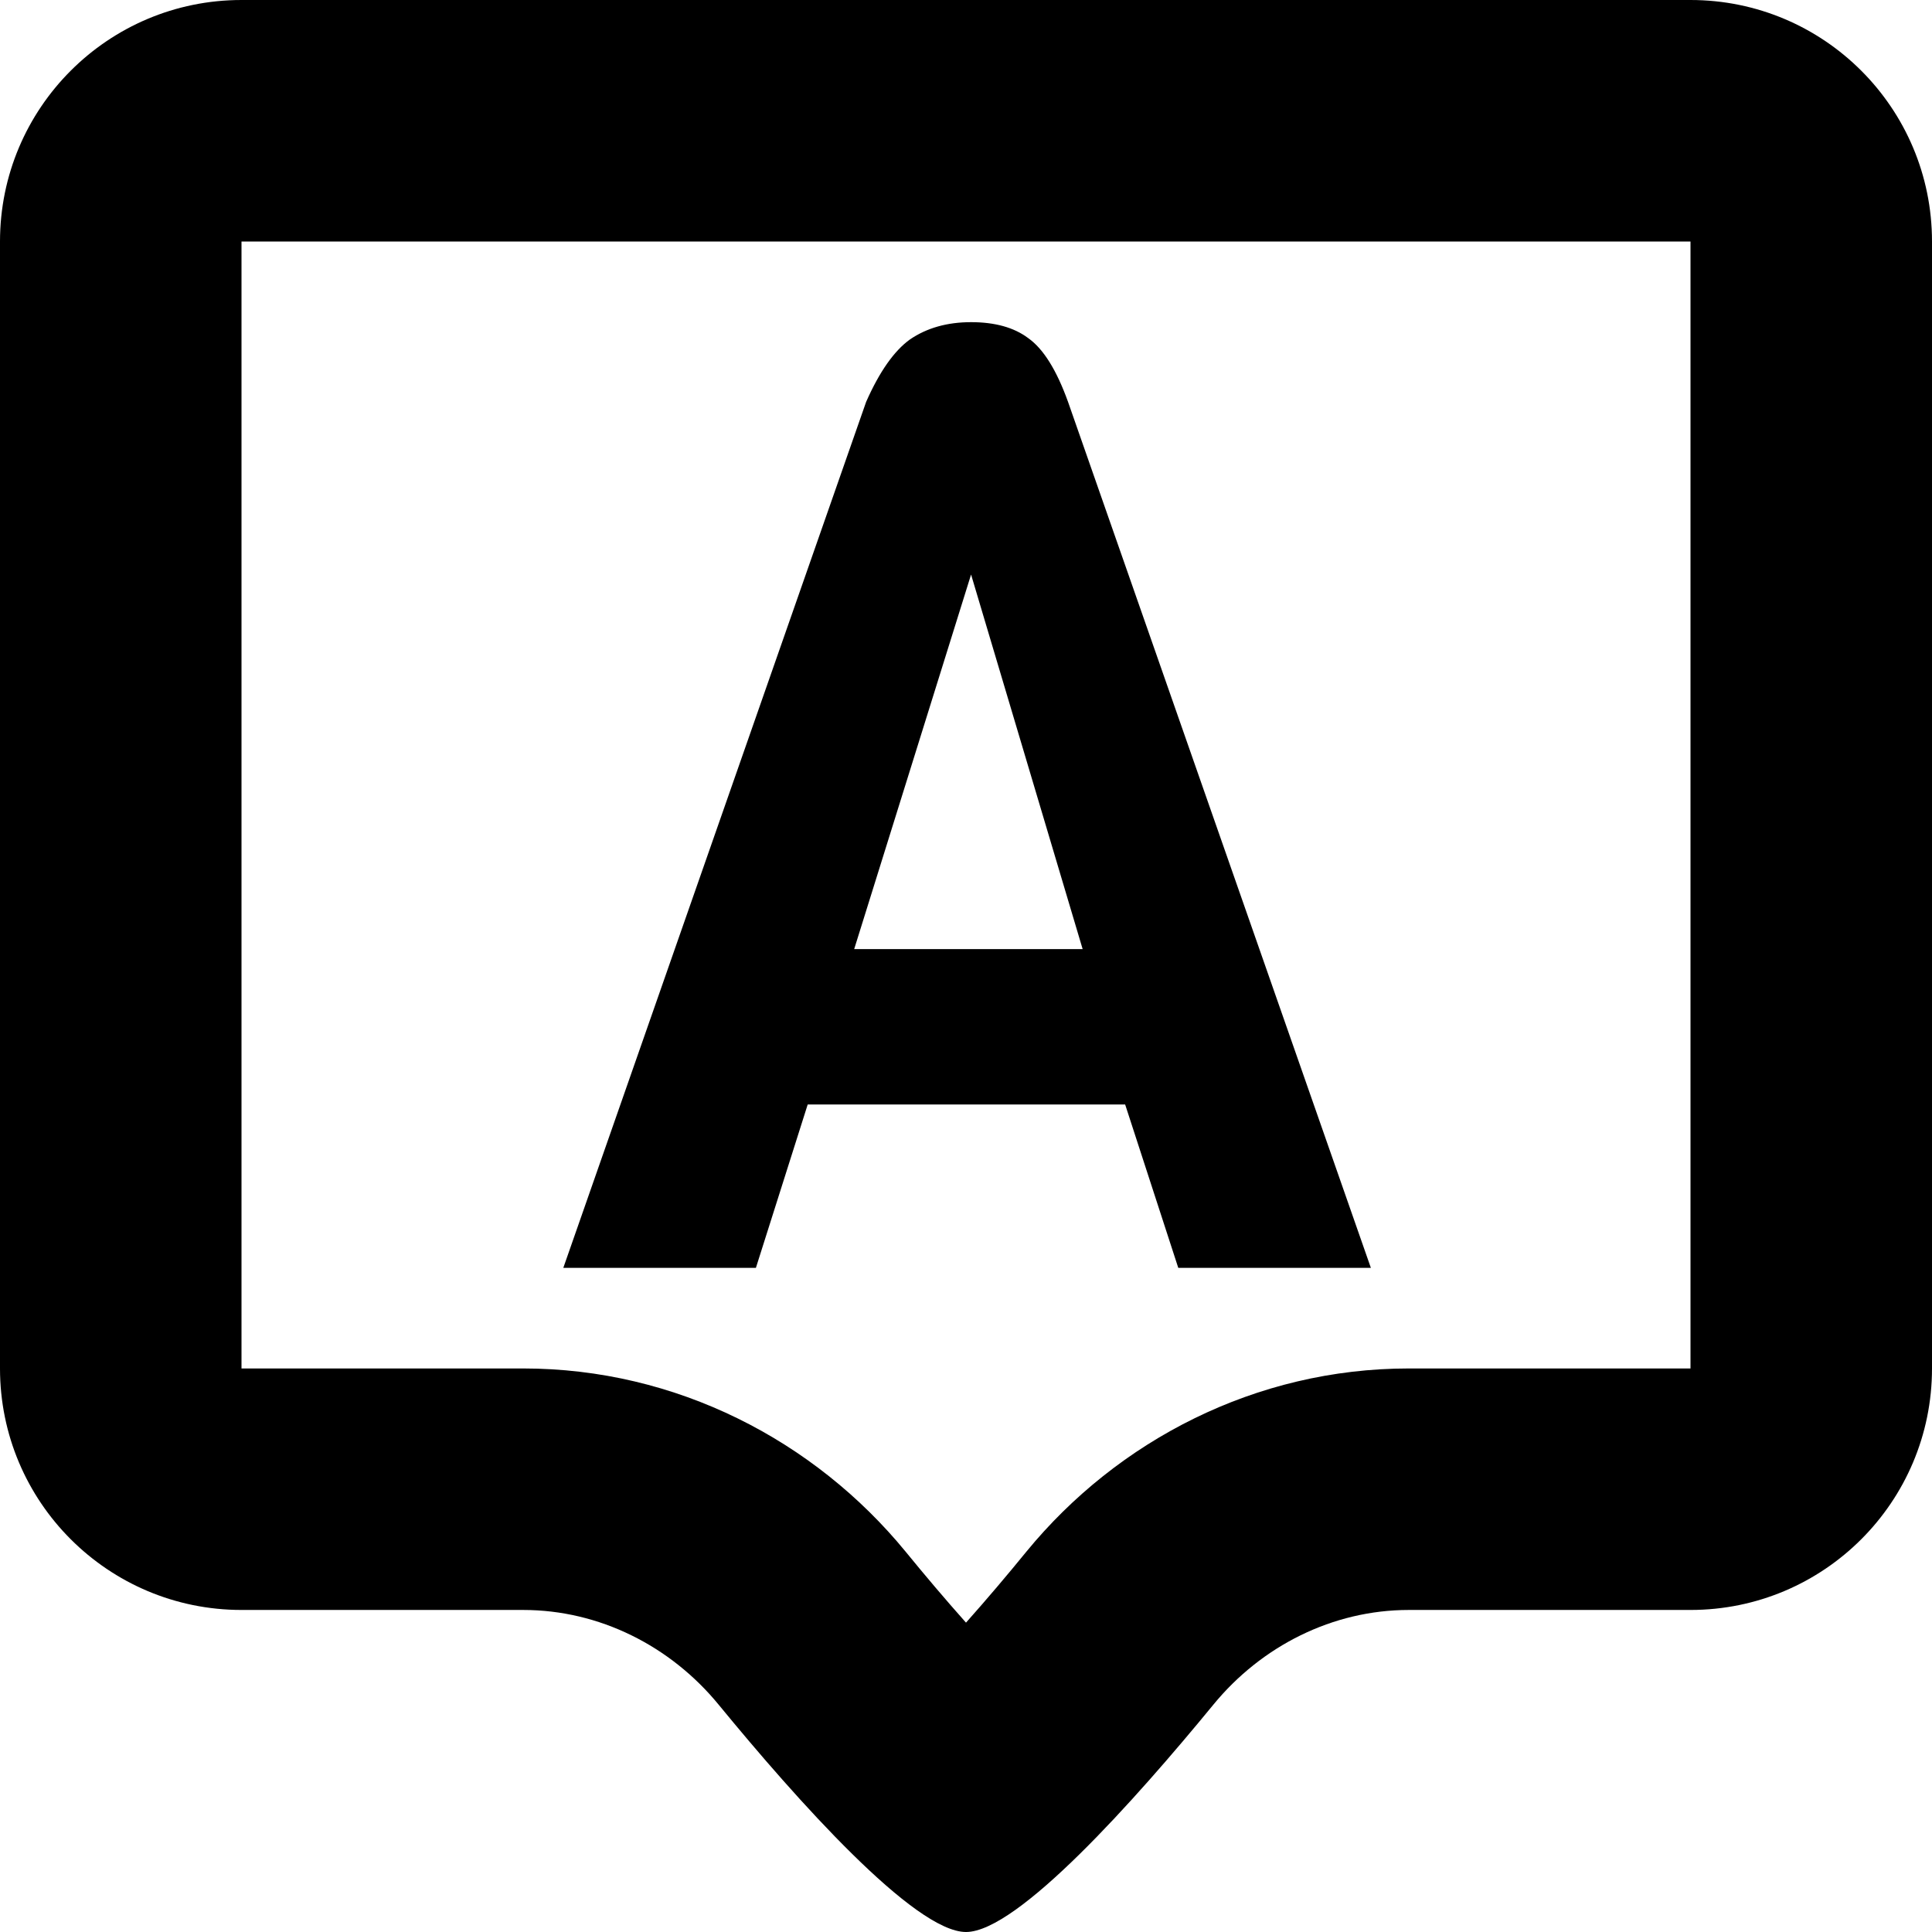 <svg width="16" height="16" viewBox="0 0 16 16" fill="none" xmlns="http://www.w3.org/2000/svg">
<path fill-rule="evenodd" clip-rule="evenodd" d="M9.758 10.5H11.353L8.845 3.328C8.75 3.064 8.64 2.888 8.515 2.8C8.398 2.712 8.24 2.668 8.042 2.668C7.844 2.668 7.675 2.716 7.536 2.811C7.404 2.906 7.283 3.079 7.173 3.328L4.665 10.5H6.26L6.689 9.147H9.318L9.758 10.5ZM8.042 4.758L8.966 7.86H7.074L8.042 4.758Z" fill="black"/>
<path fill-rule="evenodd" clip-rule="evenodd" d="M14 0H2C0.895 0 0 0.895 0 2V11.333C0 12.438 0.895 13.333 2 13.333H4.333C4.963 13.333 5.553 13.631 5.952 14.118C6.597 14.904 7.573 16 8 16C8.427 16 9.403 14.904 10.048 14.118C10.447 13.631 11.037 13.333 11.667 13.333H14C15.105 13.333 16 12.438 16 11.333V2C16 0.895 15.105 0 14 0ZM2 2L14 2V11.333L11.667 11.333C10.399 11.333 9.255 11.93 8.501 12.849C8.342 13.044 8.17 13.247 8 13.438C7.83 13.247 7.658 13.044 7.499 12.849C6.745 11.93 5.601 11.333 4.333 11.333H2V2ZM7.245 14.19L7.249 14.188C7.246 14.19 7.245 14.19 7.245 14.19ZM8.751 14.188L8.755 14.19C8.755 14.19 8.754 14.19 8.751 14.188Z" fill="black"/>
</svg>
